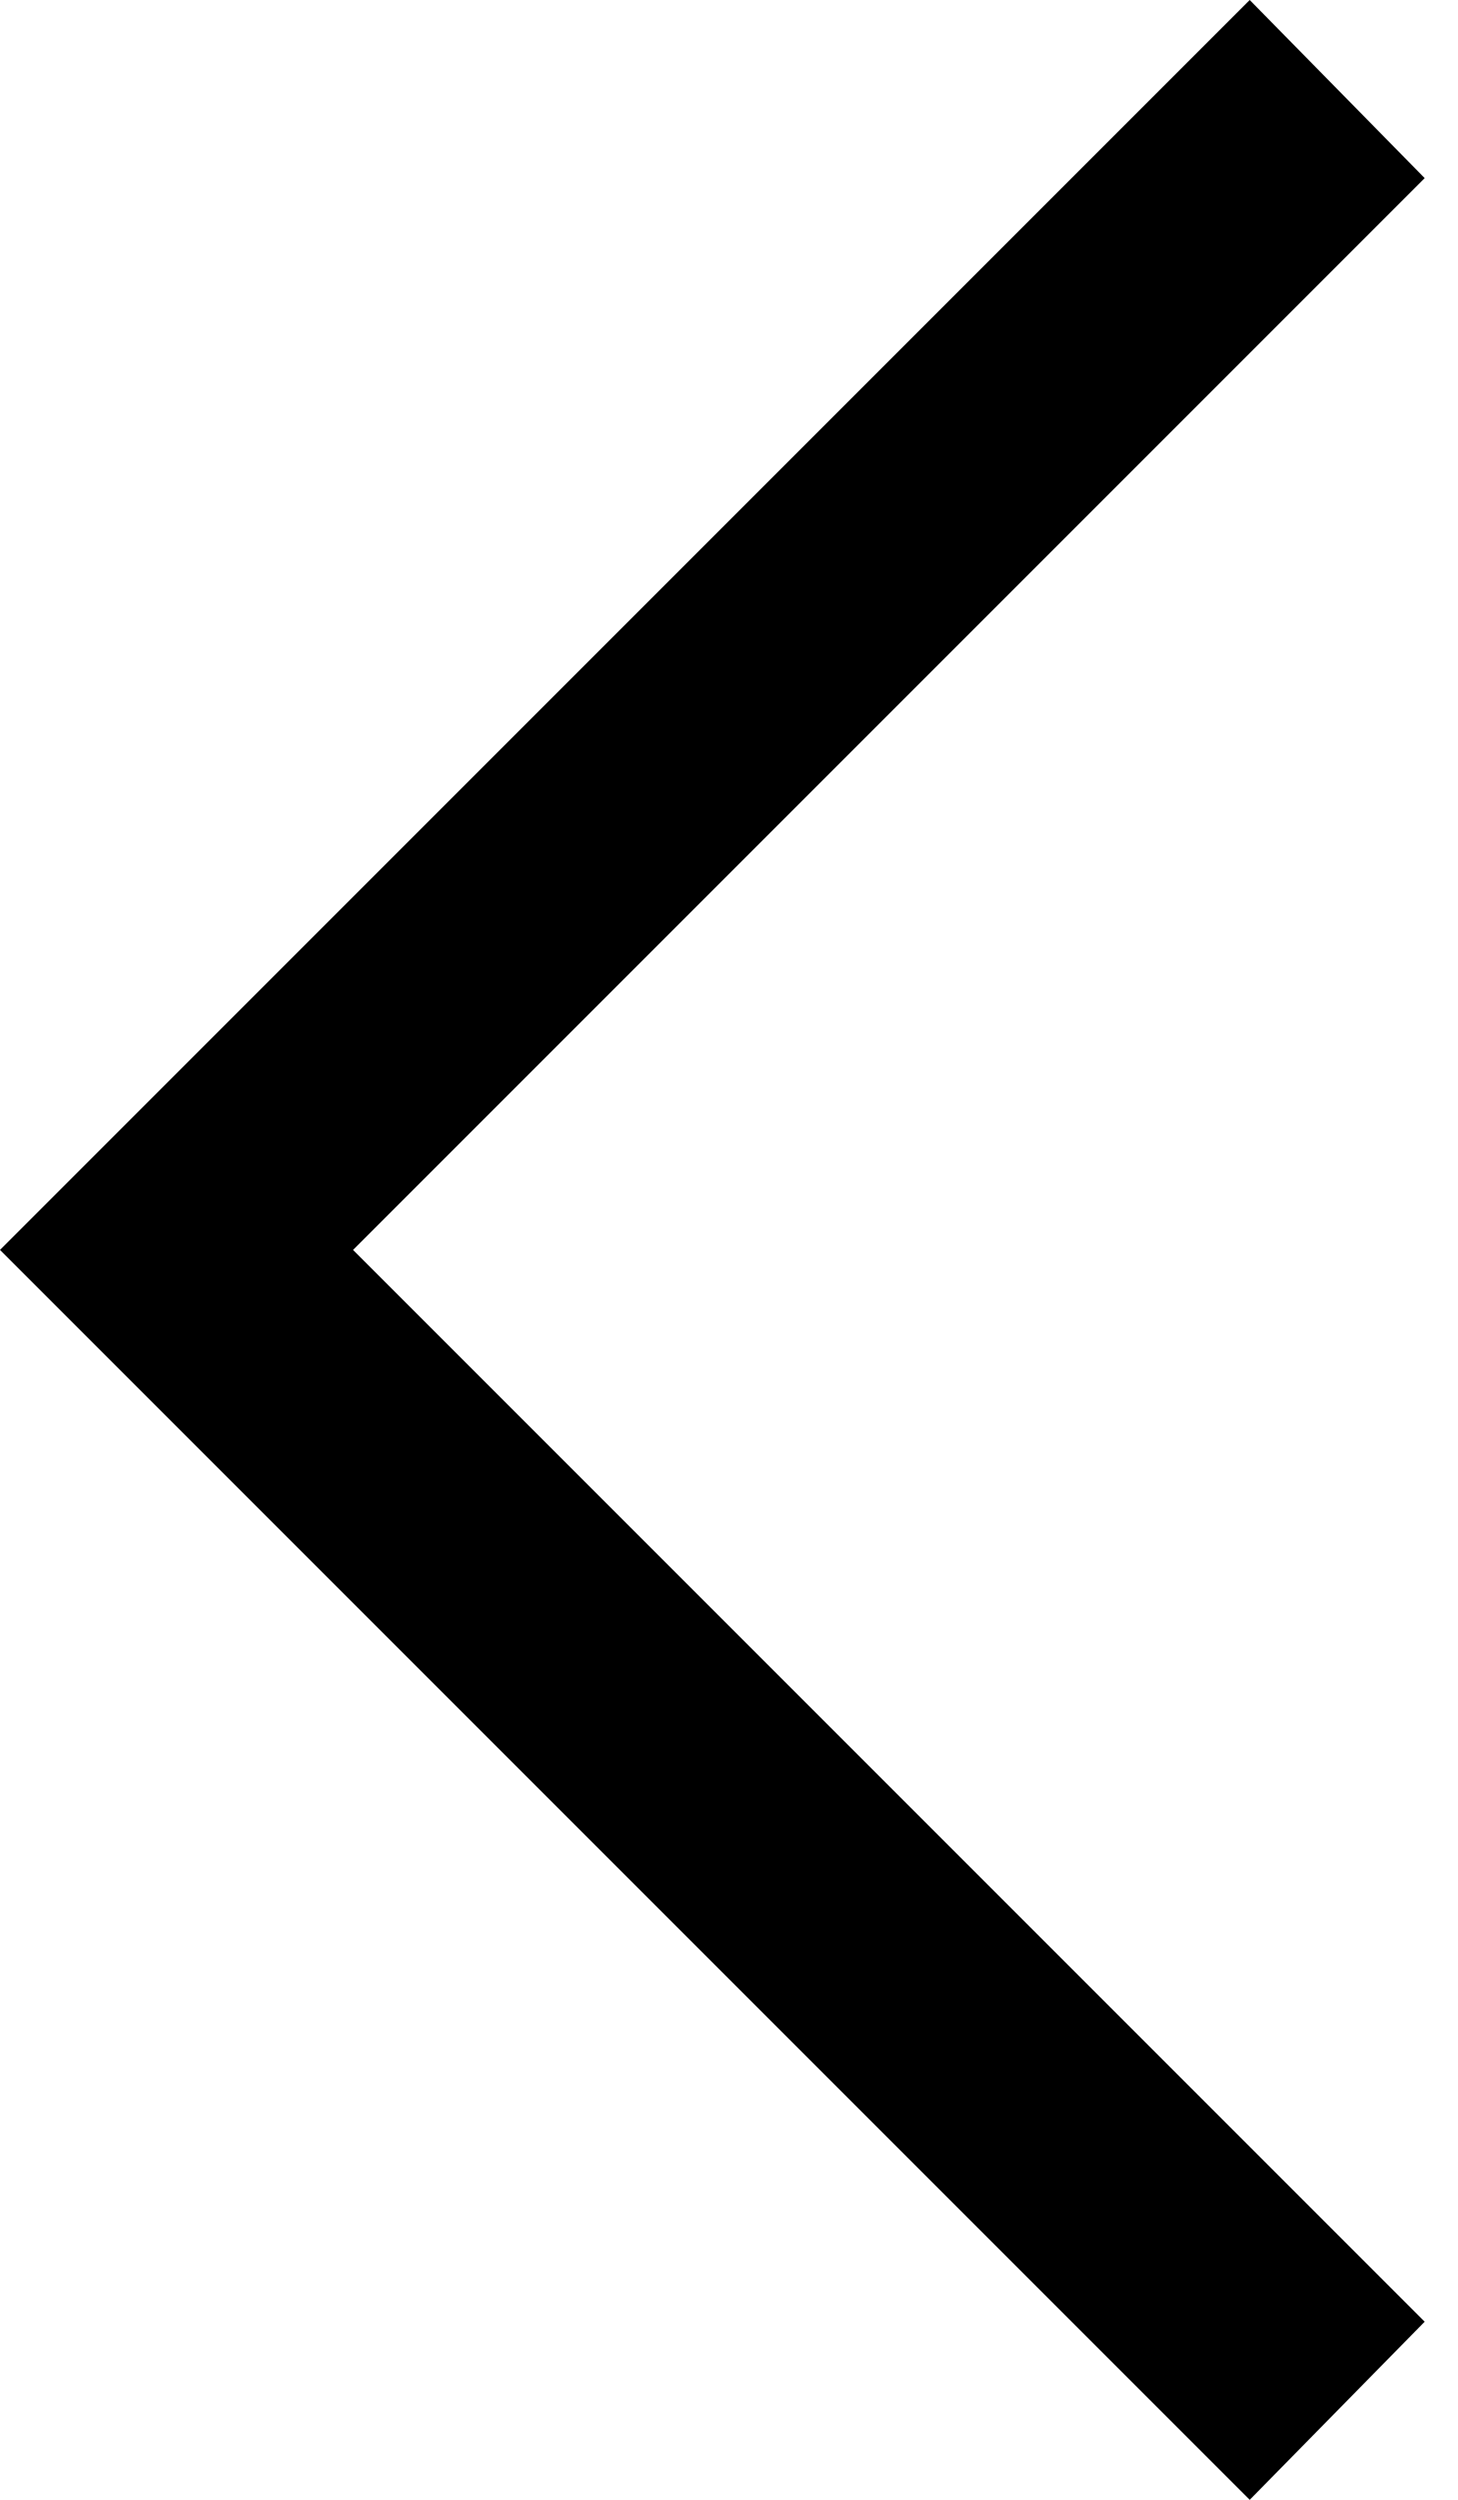 <svg width="7" height="12" viewBox="0 0 7 12" fill="none" xmlns="http://www.w3.org/2000/svg">
<path d="M6 6.68225e-08L6.84 0.855L1.695 6L6.84 11.145L6 12L-3.49087e-05 6L6 6.68225e-08Z" fill="black"/>
</svg>
